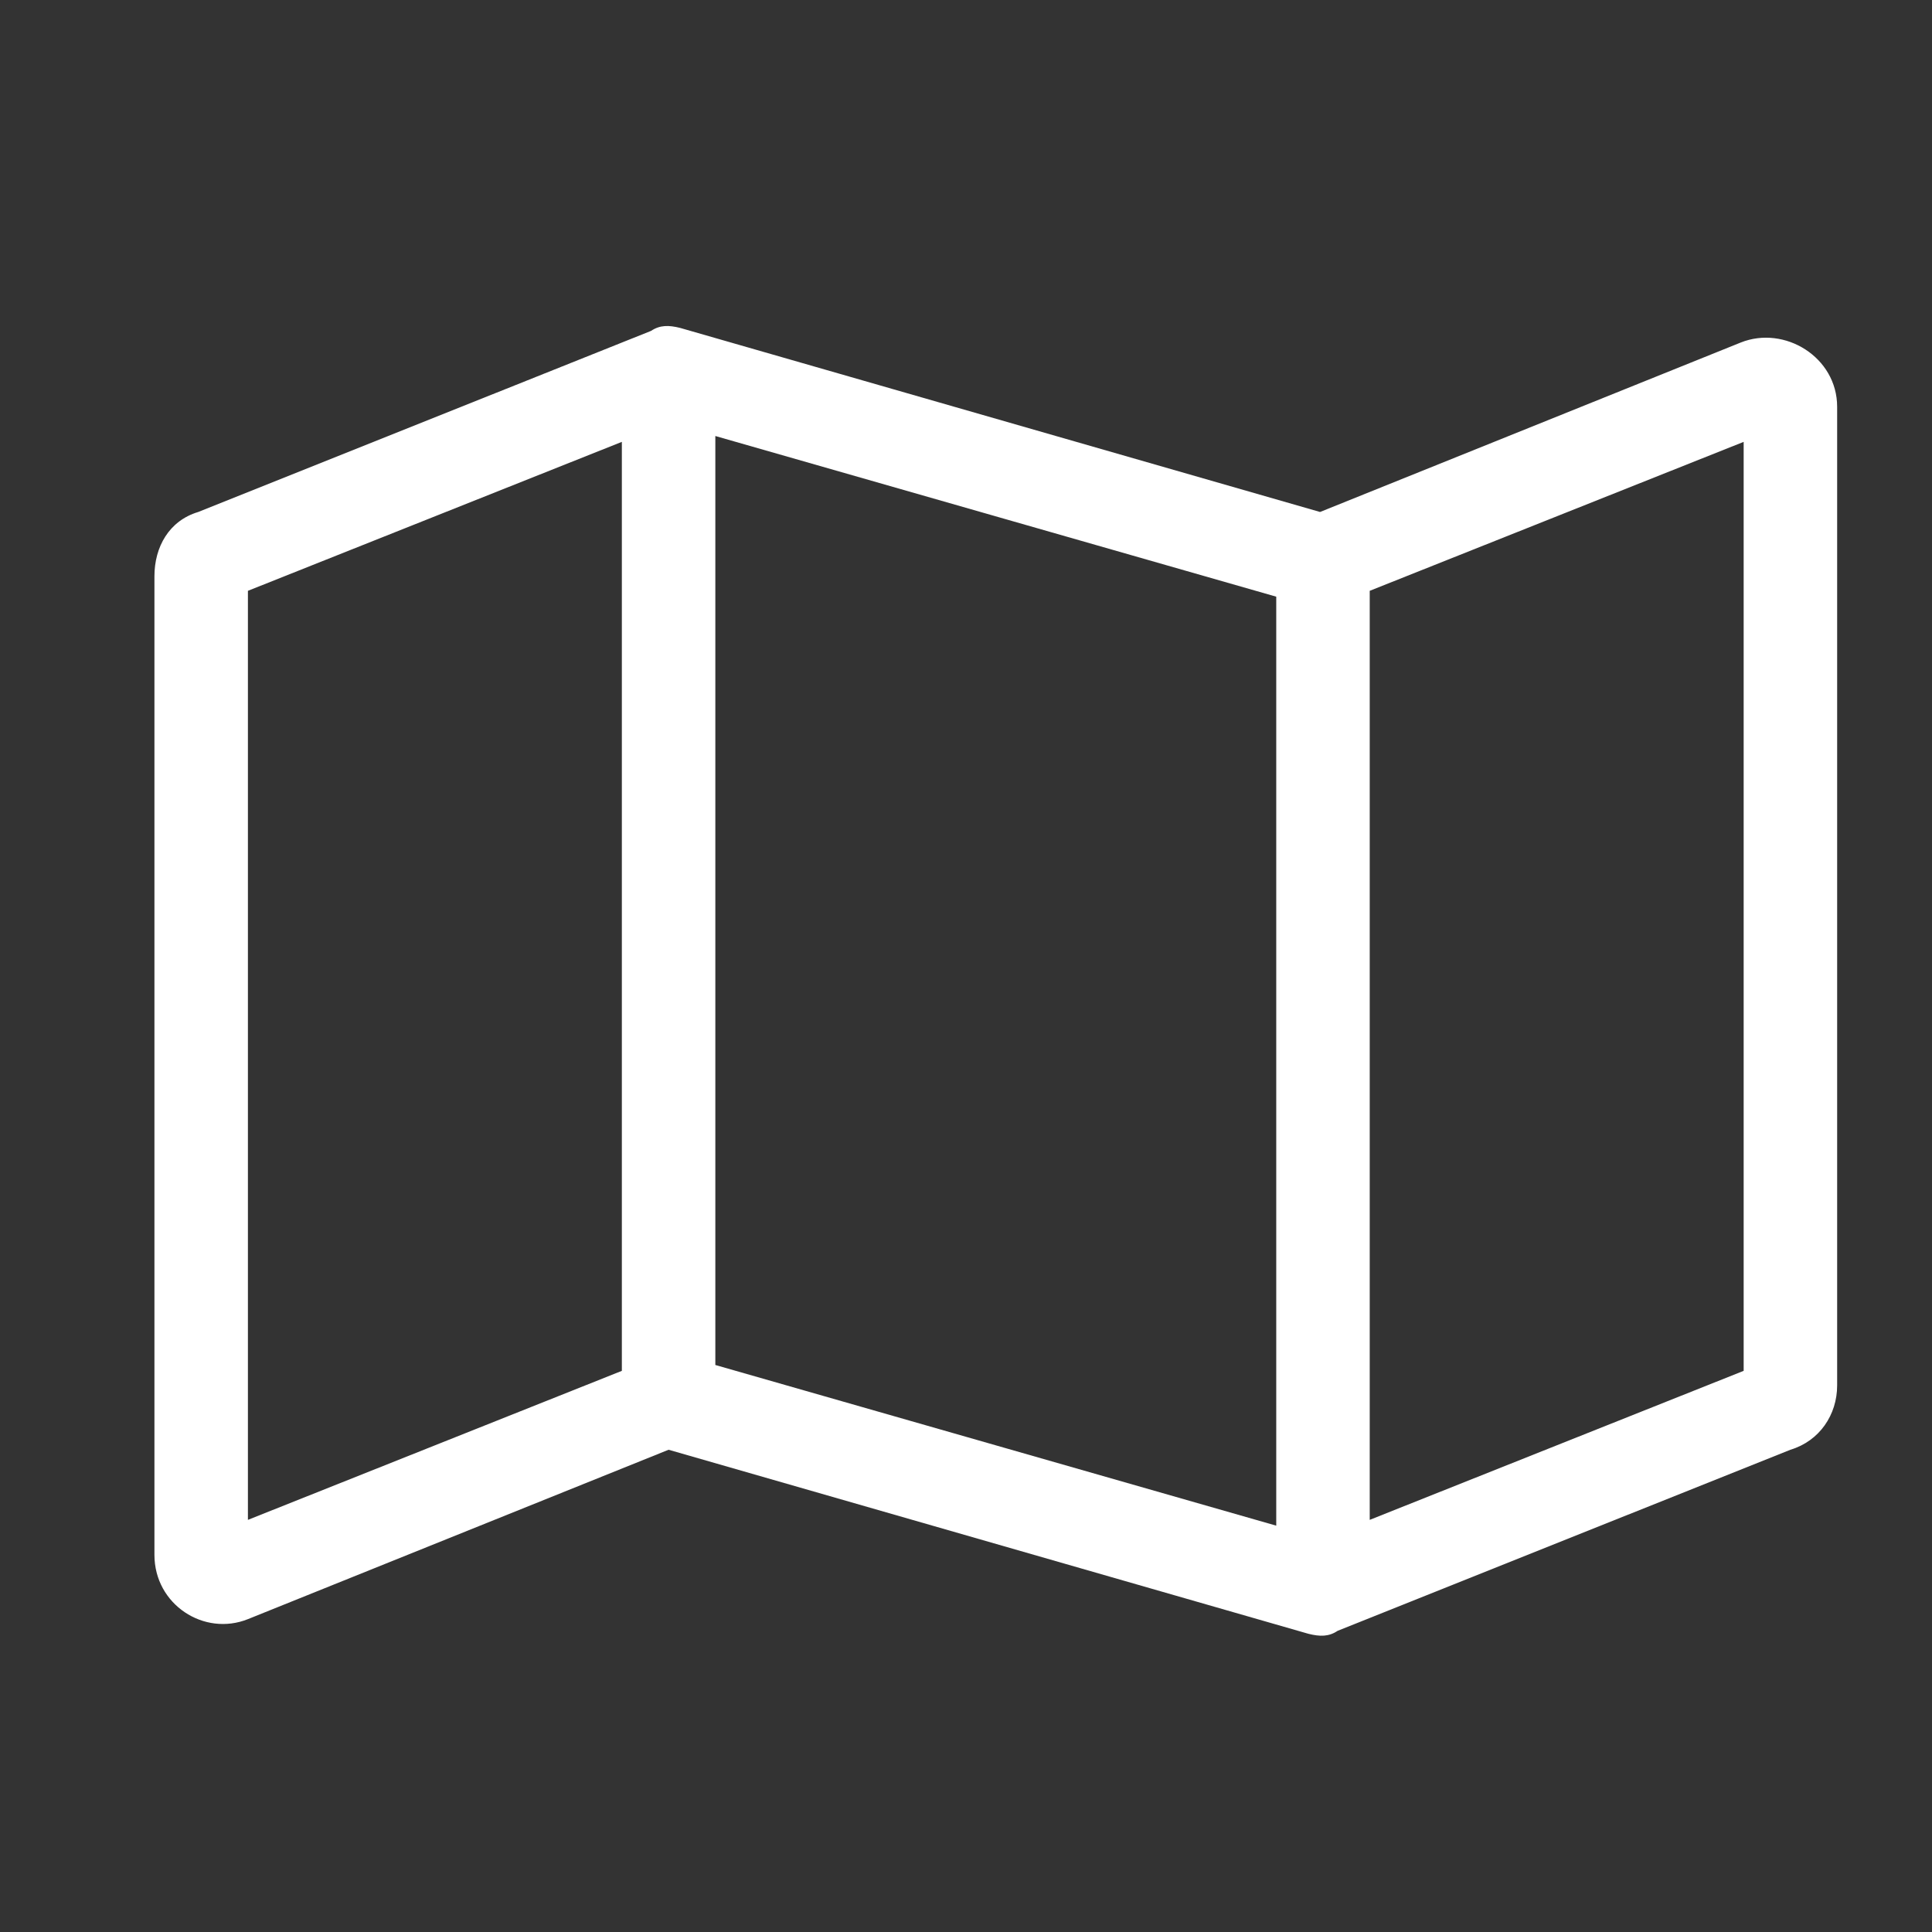 <svg width="31" height="31" viewBox="0 0 31 31" fill="none" xmlns="http://www.w3.org/2000/svg">
<rect x="0" y="0" width="31" height="31" fill="#333333" stroke="none"/>
<path d="M10.447 5.309C10.587 5.215 10.728 5.215 10.915 5.262L21.181 8.215L27.931 5.496C28.634 5.215 29.478 5.73 29.478 6.527V22.23C29.478 22.699 29.197 23.121 28.728 23.262L21.462 26.168C21.322 26.262 21.181 26.262 20.994 26.215L10.728 23.262L3.978 25.98C3.275 26.262 2.478 25.746 2.478 24.949V9.246C2.478 8.777 2.712 8.355 3.181 8.215L10.447 5.309ZM3.978 24.387L9.978 21.996V7.09L3.978 9.48V24.387ZM20.478 9.574L11.478 6.996V21.902L20.478 24.48V9.574ZM21.978 24.387L27.978 21.996V7.09L21.978 9.48V24.387Z" fill="white"/>
</svg>
